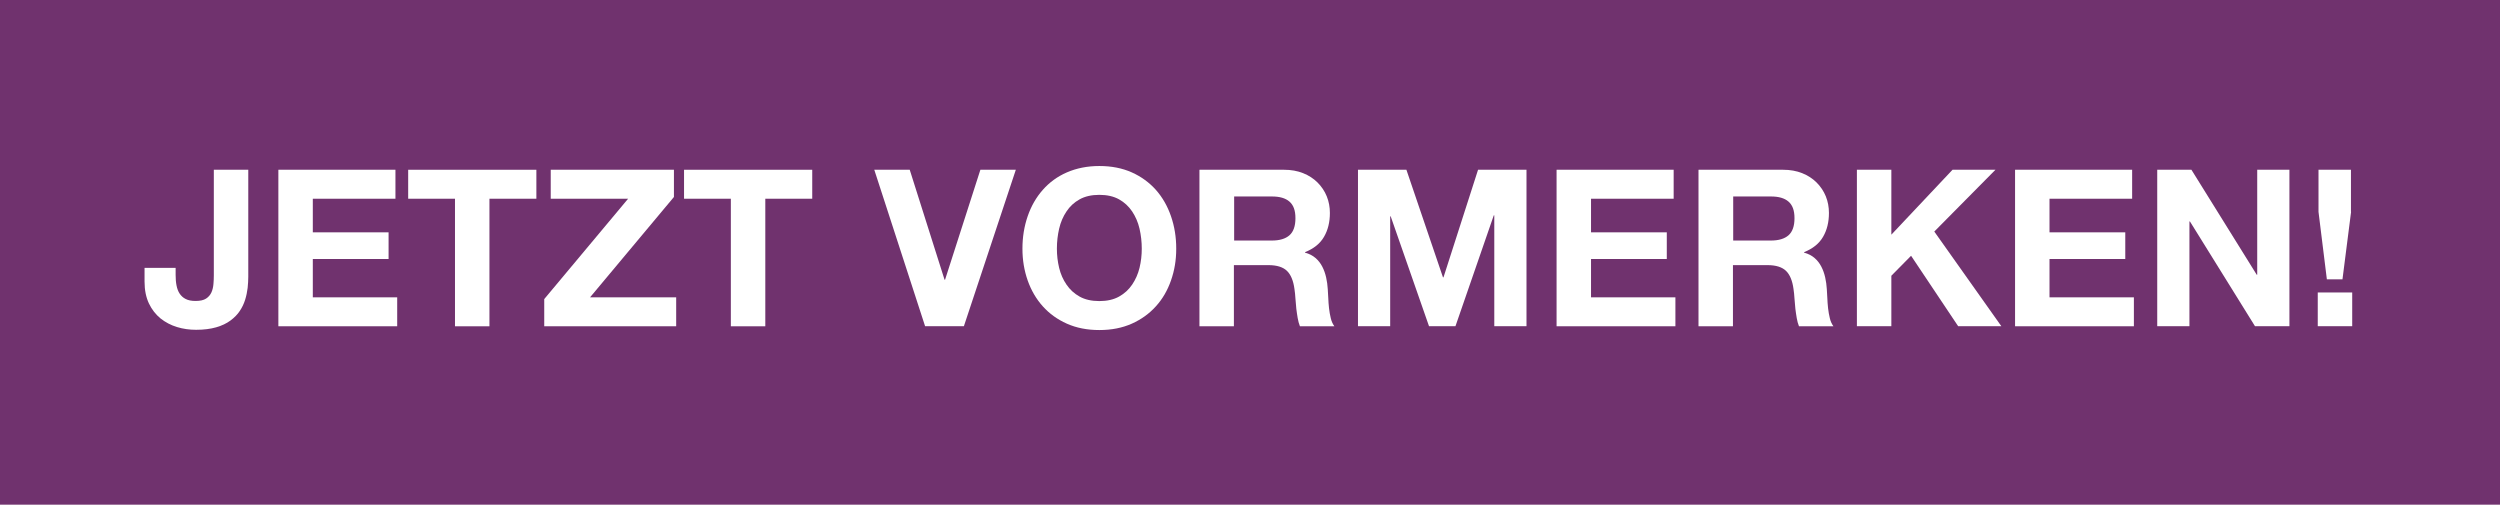 <?xml version="1.0" encoding="UTF-8"?>
<svg id="Ebene_2" data-name="Ebene 2" xmlns="http://www.w3.org/2000/svg" viewBox="0 0 200.28 40.43">
  <defs>
    <style>
      .cls-1 {
        fill: #70326e;
      }

      .cls-1, .cls-2 {
        stroke-width: 0px;
      }

      .cls-2 {
        fill: #fff;
      }
    </style>
  </defs>
  <g id="Ebene_1-2" data-name="Ebene 1">
    <g>
      <rect class="cls-1" width="200.28" height="40.43"/>
      <g>
        <path class="cls-2" d="M19.89,22.18c0,.27-.02.56-.05.88-.04.32-.1.63-.2.95-.1.32-.24.62-.43.9-.19.29-.44.54-.75.77-.31.23-.69.41-1.14.54s-.99.2-1.61.2c-.53,0-1.04-.07-1.53-.22-.49-.15-.93-.38-1.32-.69-.39-.32-.7-.72-.93-1.2-.23-.49-.35-1.07-.35-1.76v-1.09h2.49v.56c0,.3.02.59.07.84.05.26.13.48.25.66.12.18.28.33.48.43.21.11.47.16.8.16.36,0,.64-.06.84-.19.2-.13.34-.3.43-.5.09-.2.14-.43.16-.67.02-.24.03-.47.03-.69v-8.46h2.76v8.58Z"/>
        <path class="cls-2" d="M22.31,13.6h9.37v2.32h-6.62v2.69h6.07v2.14h-6.07v3.07h6.76v2.32h-9.52v-12.53Z"/>
        <path class="cls-2" d="M36.46,15.92h-3.76v-2.32h10.27v2.32h-3.76v10.22h-2.76v-10.22Z"/>
        <path class="cls-2" d="M43.6,23.96l6.72-8.04h-6.2v-2.32h9.87v2.18l-6.72,8.04h6.9v2.32h-10.57v-2.18Z"/>
        <path class="cls-2" d="M58.56,15.92h-3.76v-2.32h10.27v2.32h-3.76v10.22h-2.76v-10.22Z"/>
        <path class="cls-2" d="M77.22,26.13h-3.11l-4.07-12.53h2.84l2.79,8.81h.04l2.83-8.81h2.84l-4.16,12.53Z"/>
        <path class="cls-2" d="M81.91,19.92c0-.92.14-1.79.42-2.6.28-.81.68-1.51,1.21-2.11.53-.6,1.17-1.07,1.93-1.4s1.63-.51,2.6-.51,1.84.17,2.6.51,1.4.81,1.93,1.4c.53.6.93,1.3,1.21,2.11.28.81.42,1.67.42,2.6s-.14,1.75-.42,2.55c-.28.8-.68,1.49-1.21,2.07-.53.59-1.17,1.05-1.93,1.39s-1.63.51-2.6.51-1.84-.17-2.6-.51-1.4-.8-1.93-1.39c-.53-.59-.93-1.28-1.21-2.07-.28-.8-.42-1.64-.42-2.55ZM84.67,19.92c0,.53.06,1.04.18,1.54.12.5.32.95.59,1.34.27.4.62.72,1.05.96s.96.36,1.58.36,1.15-.12,1.58-.36.78-.56,1.05-.96.47-.85.59-1.34c.12-.5.18-1.01.18-1.54s-.06-1.08-.18-1.6-.32-.97-.59-1.38c-.27-.4-.62-.73-1.05-.97s-.96-.36-1.58-.36-1.15.12-1.58.36-.78.56-1.05.97c-.27.4-.47.86-.59,1.38s-.18,1.05-.18,1.6Z"/>
        <path class="cls-2" d="M96.11,13.6h6.76c.56,0,1.07.09,1.52.27s.84.43,1.16.75c.32.32.57.69.74,1.11.17.42.25.87.25,1.33,0,.74-.16,1.38-.47,1.91-.31.54-.82.95-1.52,1.23v.04c.34.09.62.24.84.43.22.19.4.42.54.69.14.27.24.56.31.87s.11.62.13.94c.01.2.02.43.04.7.01.27.03.54.06.82.03.28.08.54.14.8.06.26.16.47.29.65h-2.76c-.08-.2-.14-.42-.18-.66-.04-.24-.08-.49-.11-.75-.03-.26-.05-.53-.07-.81-.02-.28-.04-.54-.08-.78-.09-.66-.29-1.14-.6-1.44-.31-.3-.8-.46-1.49-.46h-2.76v4.9h-2.76v-12.53ZM98.87,19.27h3.02c.62,0,1.09-.14,1.41-.42.32-.28.48-.74.48-1.37s-.16-1.05-.48-1.33c-.32-.28-.79-.41-1.41-.41h-3.02v3.53Z"/>
        <path class="cls-2" d="M108.79,13.6h3.88l2.93,8.62h.04l2.77-8.62h3.88v12.53h-2.58v-8.88h-.04l-3.07,8.88h-2.12l-3.07-8.8h-.04v8.8h-2.58v-12.53Z"/>
        <path class="cls-2" d="M124.71,13.6h9.37v2.32h-6.62v2.69h6.07v2.14h-6.07v3.07h6.76v2.32h-9.52v-12.53Z"/>
        <path class="cls-2" d="M136.09,13.6h6.76c.56,0,1.07.09,1.52.27s.84.43,1.16.75c.32.32.57.69.74,1.11.17.42.25.87.25,1.33,0,.74-.16,1.38-.47,1.91-.31.54-.82.95-1.52,1.23v.04c.34.09.62.24.84.43.22.19.4.42.54.69.14.27.24.56.31.87s.11.62.13.94c.01.2.02.43.04.7.01.27.03.54.06.82.03.28.08.54.14.8.06.26.16.47.29.65h-2.76c-.08-.2-.14-.42-.18-.66-.04-.24-.08-.49-.11-.75-.03-.26-.05-.53-.07-.81-.02-.28-.04-.54-.08-.78-.09-.66-.29-1.14-.6-1.44-.31-.3-.8-.46-1.49-.46h-2.76v4.9h-2.76v-12.53ZM138.85,19.27h3.02c.62,0,1.09-.14,1.41-.42.32-.28.48-.74.48-1.37s-.16-1.05-.48-1.33c-.32-.28-.79-.41-1.41-.41h-3.02v3.53Z"/>
        <path class="cls-2" d="M148.76,13.6h2.76v5.2l4.9-5.2h3.44l-4.9,4.95,5.37,7.58h-3.46l-3.77-5.64-1.58,1.6v4.04h-2.76v-12.53Z"/>
        <path class="cls-2" d="M161.44,13.6h9.37v2.32h-6.62v2.69h6.07v2.14h-6.07v3.07h6.76v2.32h-9.52v-12.53Z"/>
        <path class="cls-2" d="M172.82,13.6h2.74l5.23,8.41h.04v-8.41h2.58v12.53h-2.76l-5.21-8.39h-.04v8.39h-2.58v-12.53Z"/>
        <path class="cls-2" d="M185.68,23.43h2.76v2.7h-2.76v-2.7ZM188.35,16.97l-.69,5.41h-1.25l-.67-5.41v-3.37h2.6v3.37Z"/>
      </g>
    </g>
  </g>
</svg>